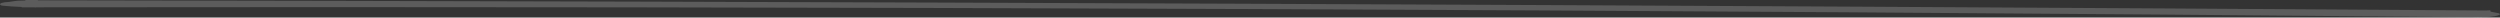 <?xml version="1.0" encoding="UTF-8" standalone="no"?>
<svg xmlns:xlink="http://www.w3.org/1999/xlink" height="5.05px" width="718.85px" xmlns="http://www.w3.org/2000/svg">
  <rect width="100%" height="100%" fill="#333333" stroke="none"/>
  <g transform="matrix(1.0, 0.0, 0.0, 1.0, 359.4, 89.65)">
    <path d="M354.45 -86.65 L354.9 -86.65 355.7 -86.65 356.6 -86.7 356.65 -86.7 356.75 -86.3 359.05 -85.85 359.45 -85.65 Q359.5 -85.15 356.65 -84.8 L355.2 -84.7 354.2 -84.7 354.2 -84.6 353.45 -84.7 353.1 -84.7 353.9 -84.6 351.8 -84.7 350.65 -84.7 Q-10.2 -88.0 -348.8 -87.55 L-349.05 -87.55 -349.05 -87.5 -349.7 -87.55 -353.15 -87.55 -353.15 -87.65 -356.05 -87.8 -358.5 -88.0 -359.05 -88.1 Q-359.8 -88.45 -358.95 -88.8 L-358.05 -89.0 -356.8 -89.1 -355.5 -89.3 -354.7 -89.4 -354.15 -89.45 -352.15 -89.5 -352.1 -89.55 -352.1 -89.65 -348.5 -89.65 -348.5 -89.55 -348.2 -89.55 Q-5.85 -89.05 352.9 -86.65 L354.45 -86.65" fill="#ffffff" fill-opacity="0.2" fill-rule="evenodd" stroke="none"/>
  </g>
</svg>
